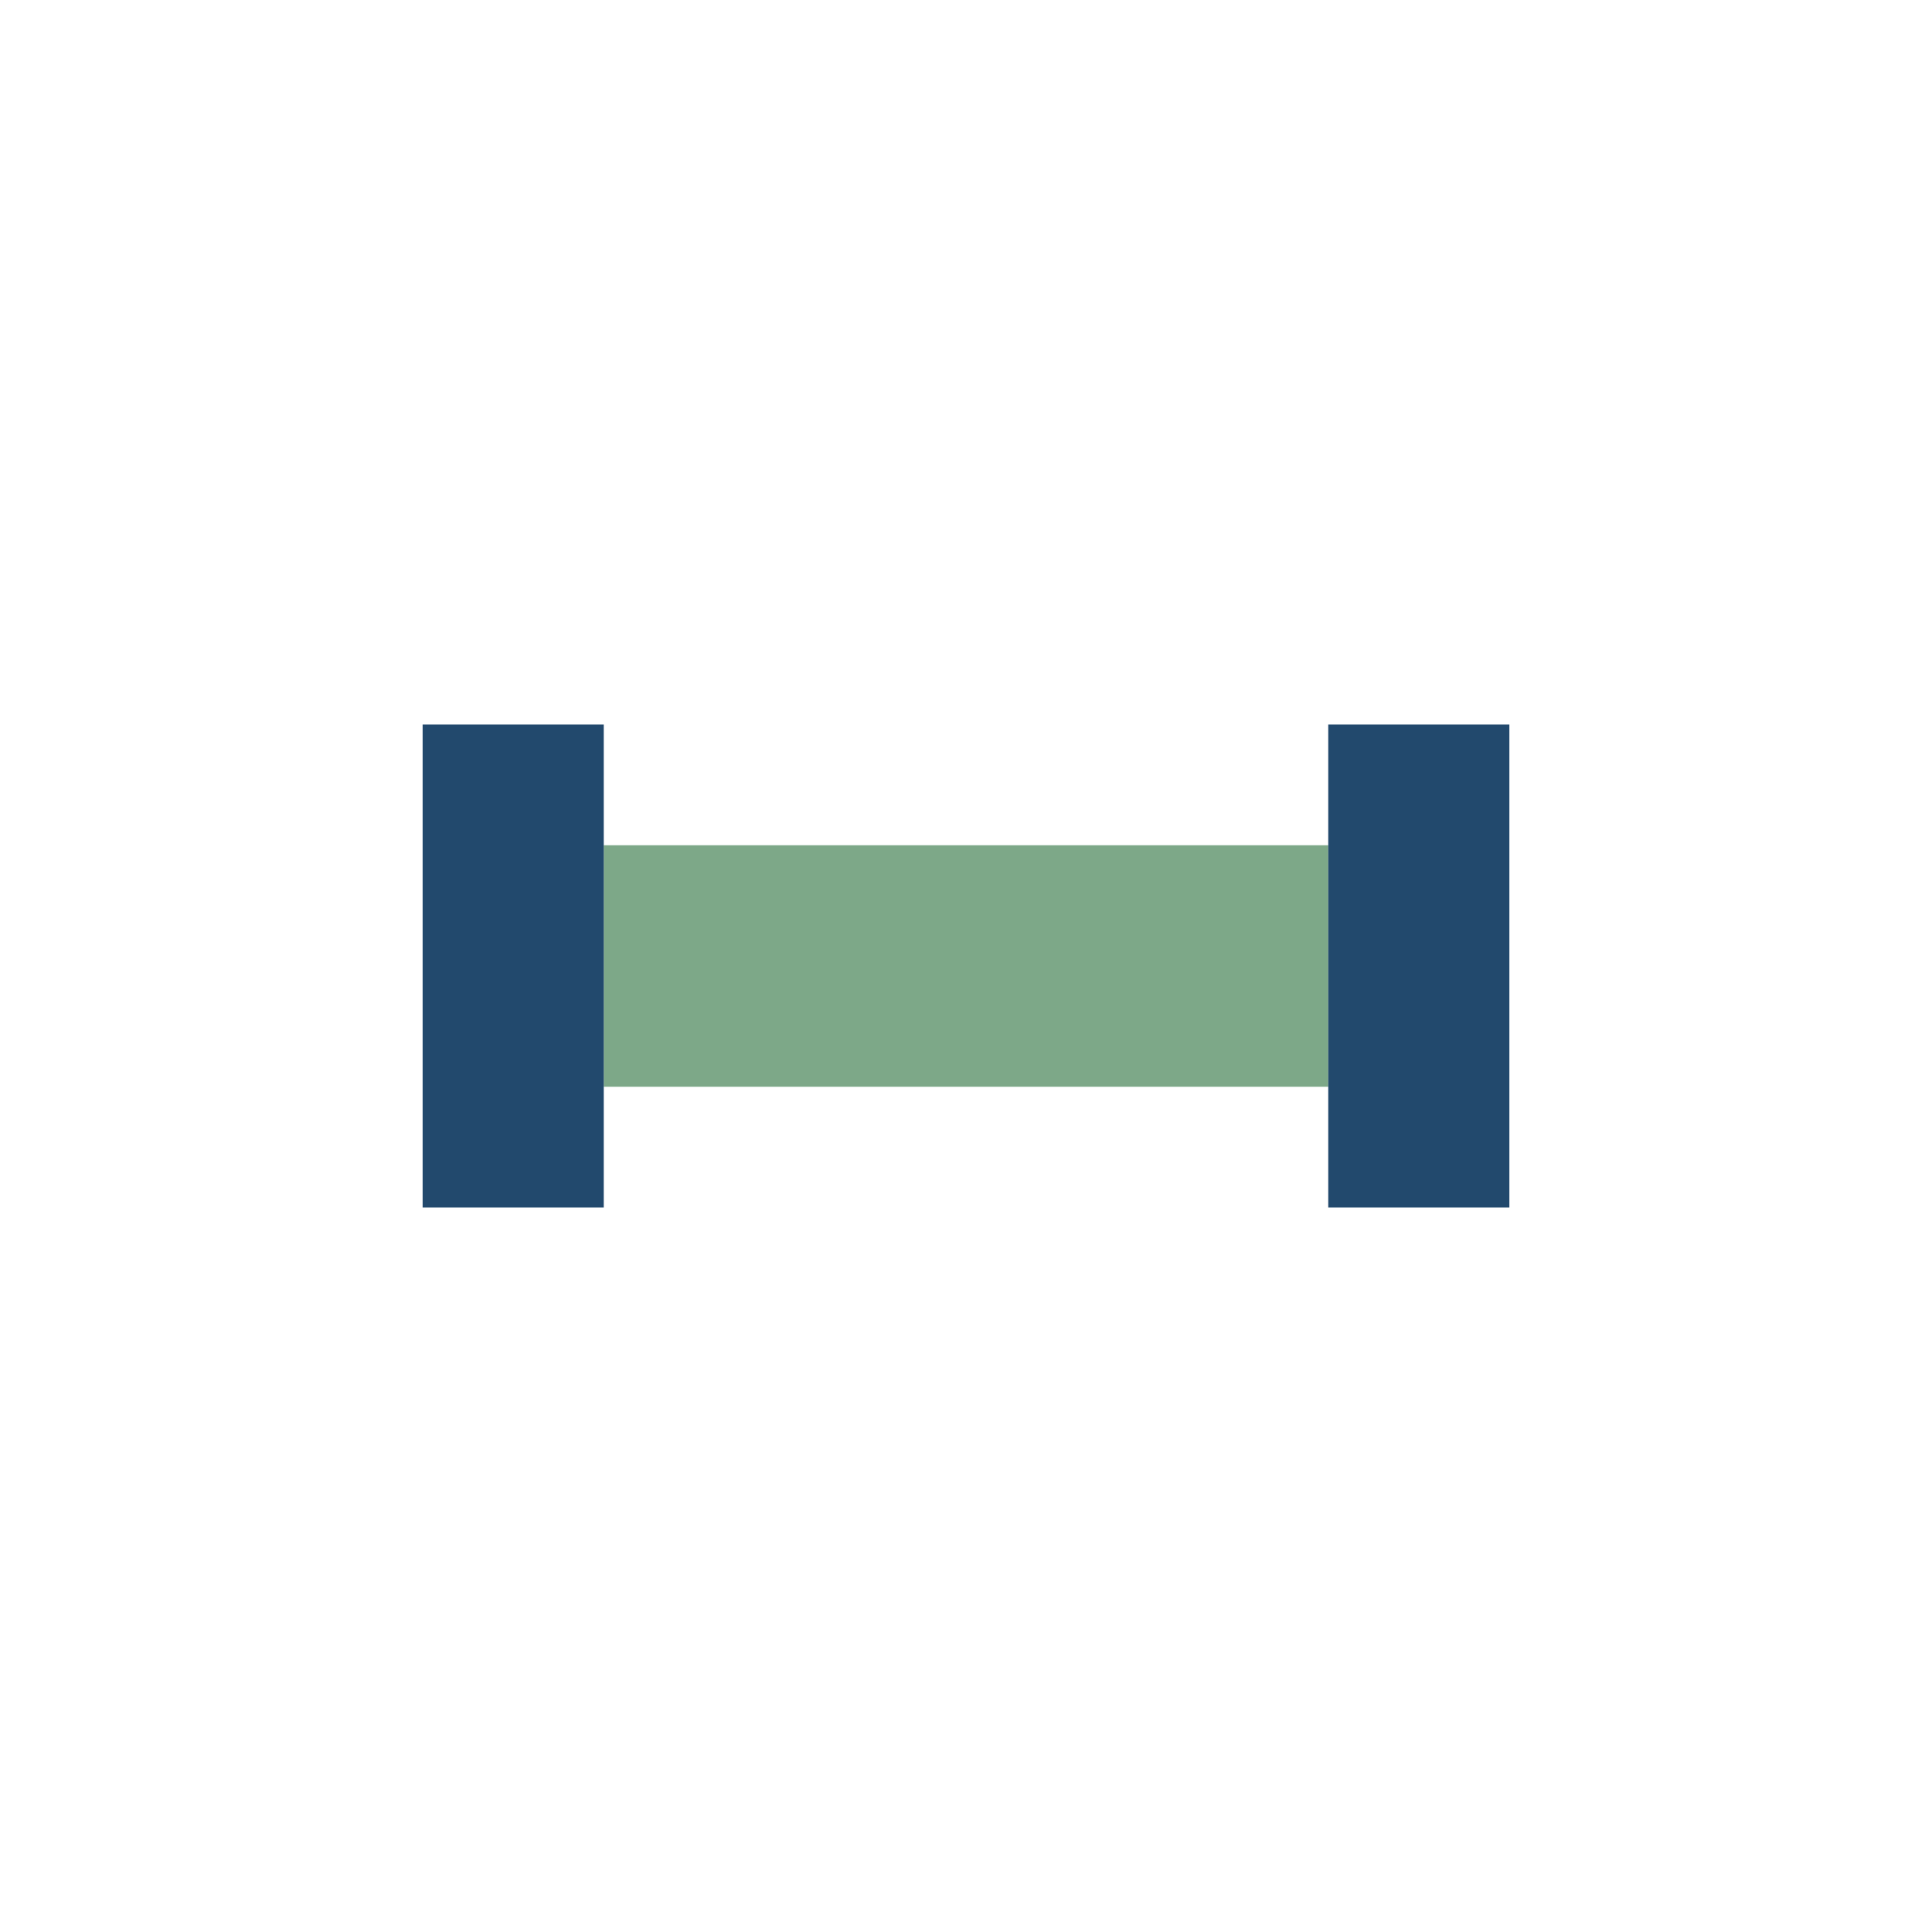 <?xml version="1.0" encoding="UTF-8"?>
<svg xmlns="http://www.w3.org/2000/svg" width="32" height="32" viewBox="0 0 32 32"><rect x="10" y="14" width="12" height="4" fill="#7DA888"/><rect x="7" y="12" width="3" height="8" fill="#22496D"/><rect x="22" y="12" width="3" height="8" fill="#22496D"/></svg>